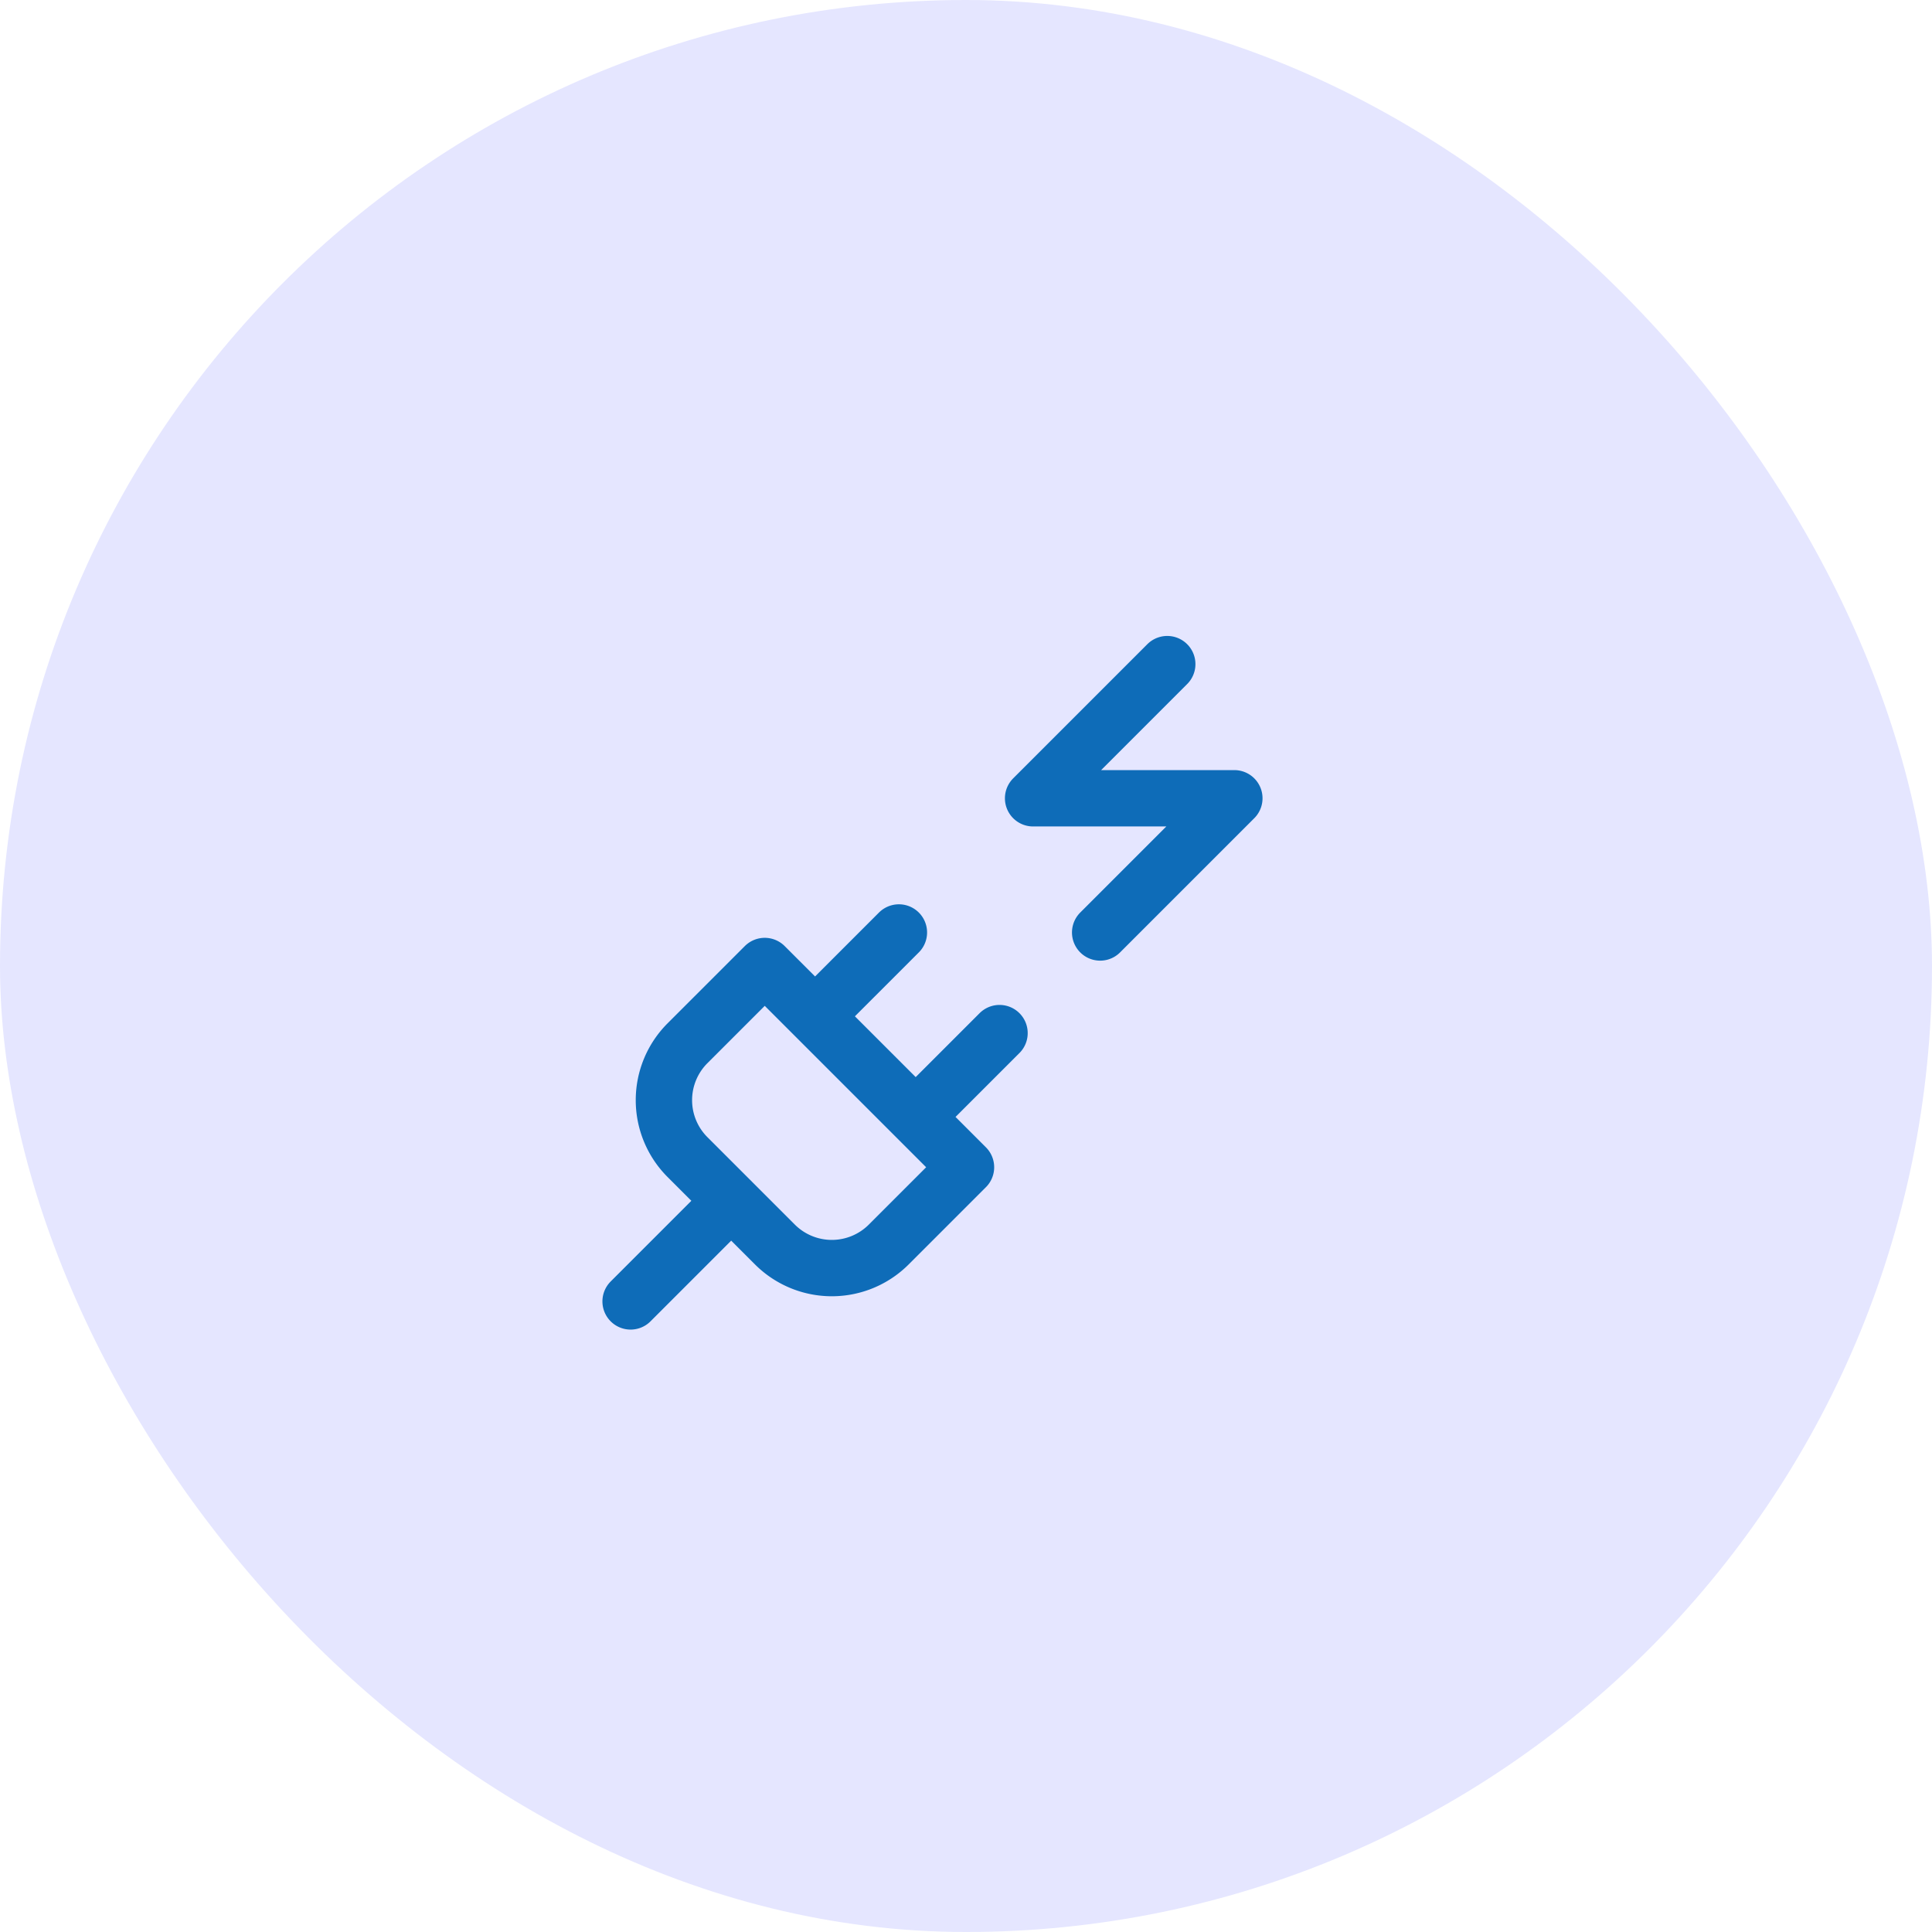 <svg width="48" height="48" fill="none" xmlns="http://www.w3.org/2000/svg"><rect width="48" height="48" rx="24" fill="#E5E6FF"/><path d="M15.667 32.333l2.5-2.5m2.083-4.583l2.083-2.083m.417 4.583l2.083-2.083M29 16.5l-3.333 3.333h5l-3.334 3.334m-8.083 7.75a2 2 0 002.833 0L24 29l-5-5-1.917 1.917a2 2 0 000 2.833l2.167 2.167z" stroke="#0E6CB8" stroke-width="1.4" stroke-linecap="round" stroke-linejoin="round"/></svg>